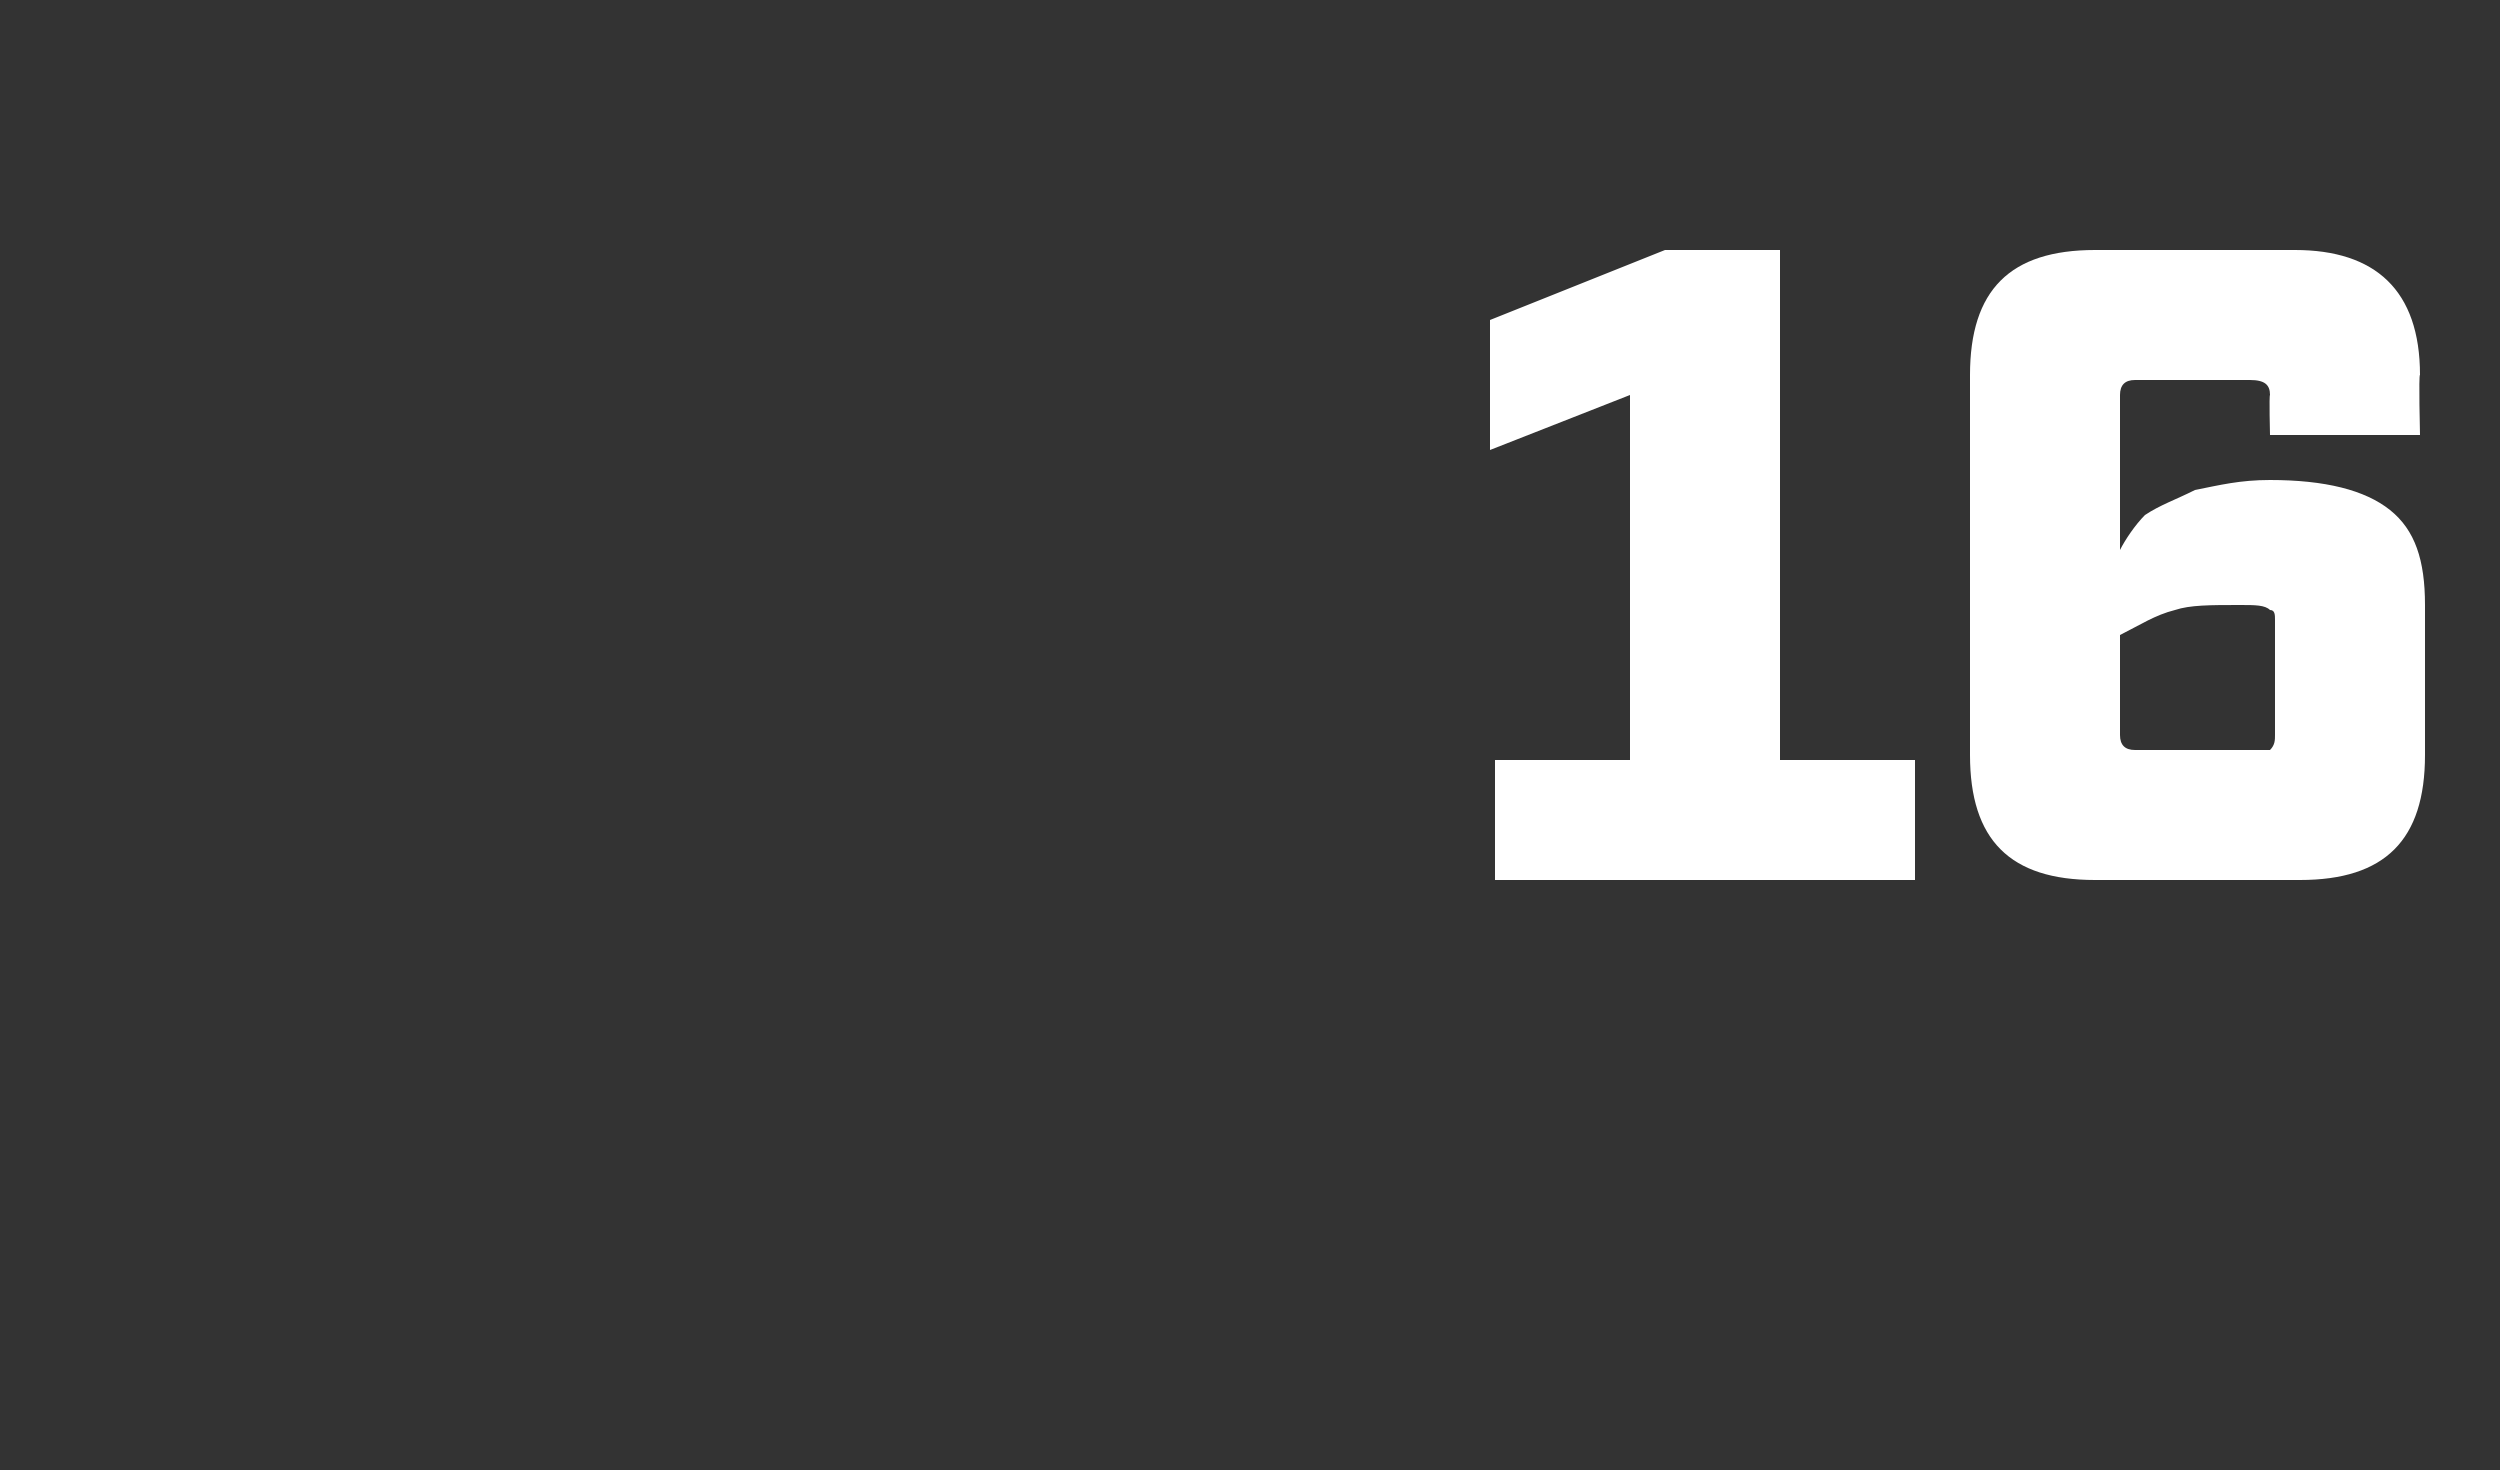 <?xml version="1.0" standalone="no"?><!DOCTYPE svg PUBLIC "-//W3C//DTD SVG 1.1//EN" "http://www.w3.org/Graphics/SVG/1.1/DTD/svg11.dtd"><svg xmlns="http://www.w3.org/2000/svg" version="1.1" width="50px" height="29.4px" viewBox="0 -3 50 29.4" style="top:-3px"><rect x="0" y="-3" width="50" height="29.4" fill="#333333" stroke="none"/><desc>16</desc><defs/><g id="Polygon142423"><path d="m35.6 12.2l2.7 0l0 2.4l-8.4 0l0-2.4l2.7 0l0-7.3l-2.8 1.1l0-2.6l3.5-1.4l2.3 0l0 10.2zm12.8-6.5l-3 0c0 0-.02-.8 0-.8c0-.2-.1-.3-.4-.3c0 0-2.3 0-2.3 0c-.2 0-.3.1-.3.3c0 0 0 3.1 0 3.1c.1-.2.3-.5.5-.7c.3-.2.6-.3 1-.5c.5-.1.9-.2 1.5-.2c1.1 0 1.9.2 2.4.6c.5.4.7 1 .7 1.9c0 0 0 3 0 3c0 1.7-.8 2.5-2.5 2.5c0 0-4.1 0-4.1 0c-1.7 0-2.5-.8-2.5-2.5c0 0 0-7.6 0-7.6c0-1.7.8-2.5 2.5-2.5c0 0 4 0 4 0c1.6 0 2.5.8 2.5 2.5c-.03-.02 0 1.2 0 1.2zm-4.9 3.5c-.4.1-.7.3-1.1.5c0 0 0 2 0 2c0 .2.1.3.3.3c0 0 2.5 0 2.5 0c.1 0 .2 0 .2 0c.1-.1.1-.2.1-.3c0 0 0-2.3 0-2.3c0-.1 0-.2-.1-.2c-.1-.1-.3-.1-.6-.1c-.6 0-1 0-1.3.1c0 0 0 0 0 0z" stroke="none" fill="#fff"/></g></svg>